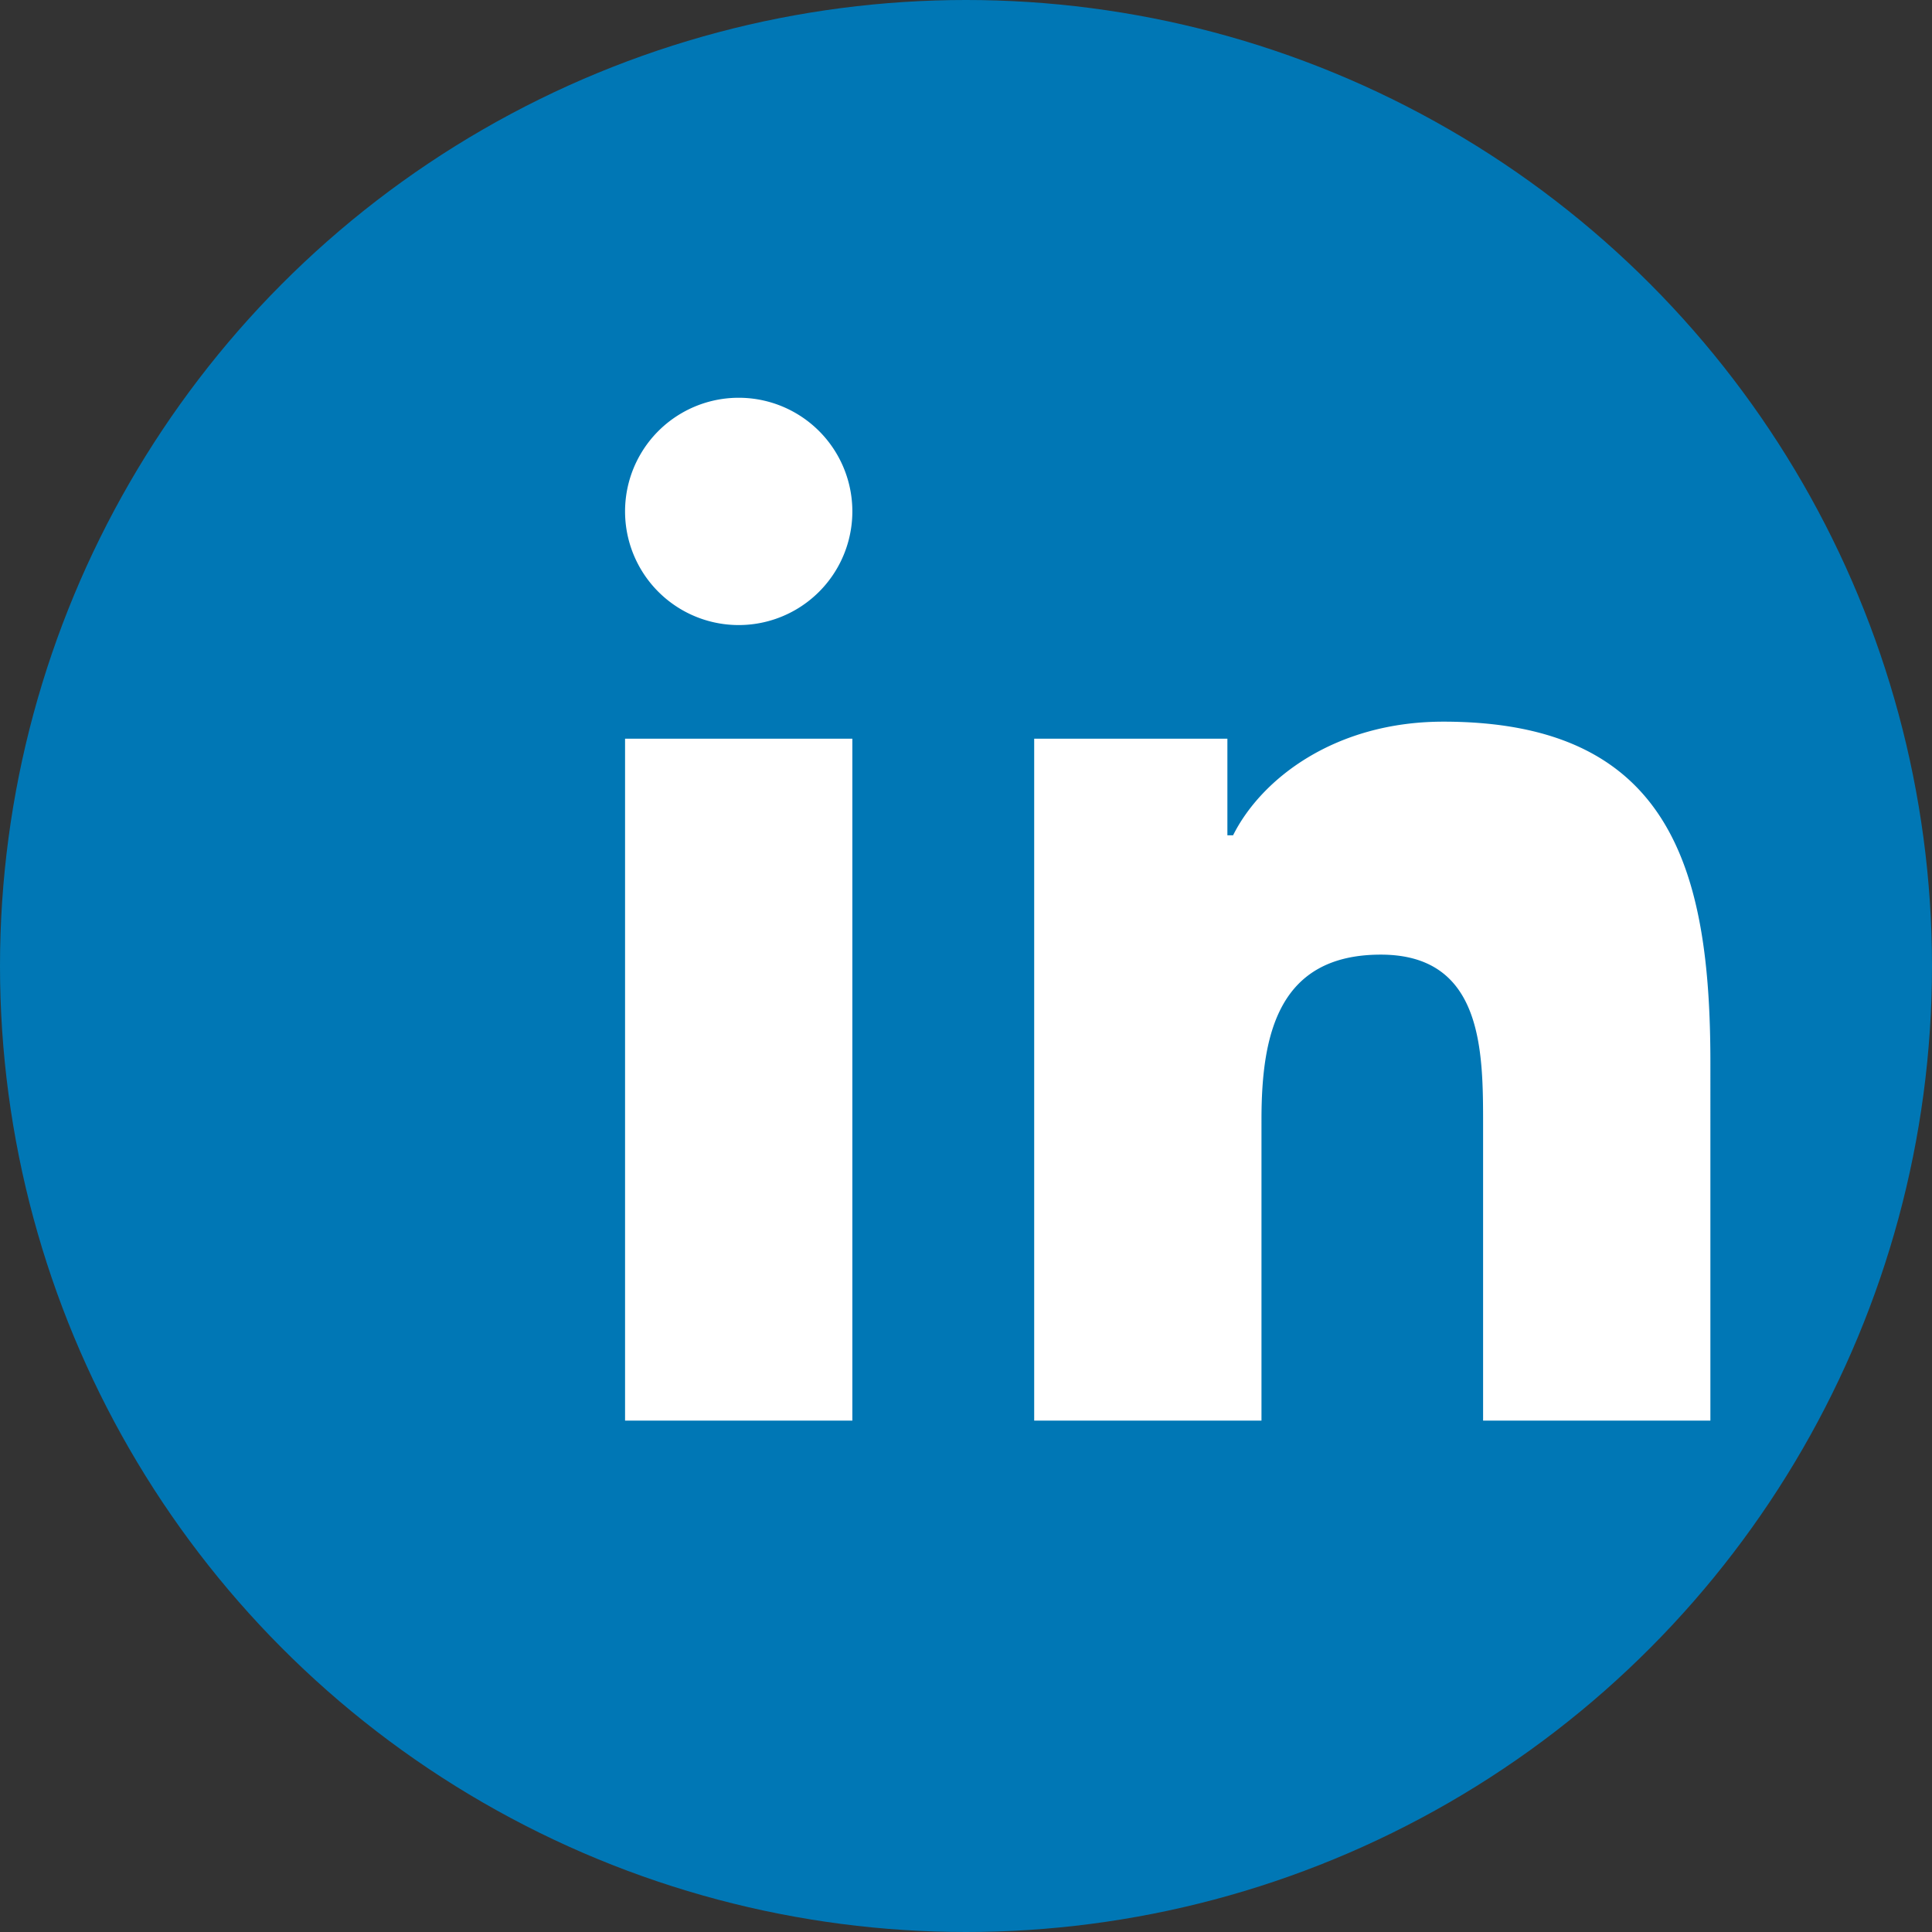 <svg xmlns="http://www.w3.org/2000/svg" width="300" height="300" viewBox="0 0 34 34">
  <rect x="0" y="0" width="34" height="34" fill="#333333" stroke="none"/>
  <circle cx="17" cy="17" r="17" fill="#0077B5"/>
  <path d="M11 13h4v12h-4zm2-6a2 2 0 1 1 0 4 2 2 0 0 1 0-4zm5 6h3.6v1.7h.1c.5-1 1.8-2 3.7-2 4 0 4.7 2.6 4.7 6V25h-4v-5.2c0-1.3 0-3-1.8-3s-2.1 1.4-2.1 2.9V25h-4V13z" fill="#FFF"/>
</svg>